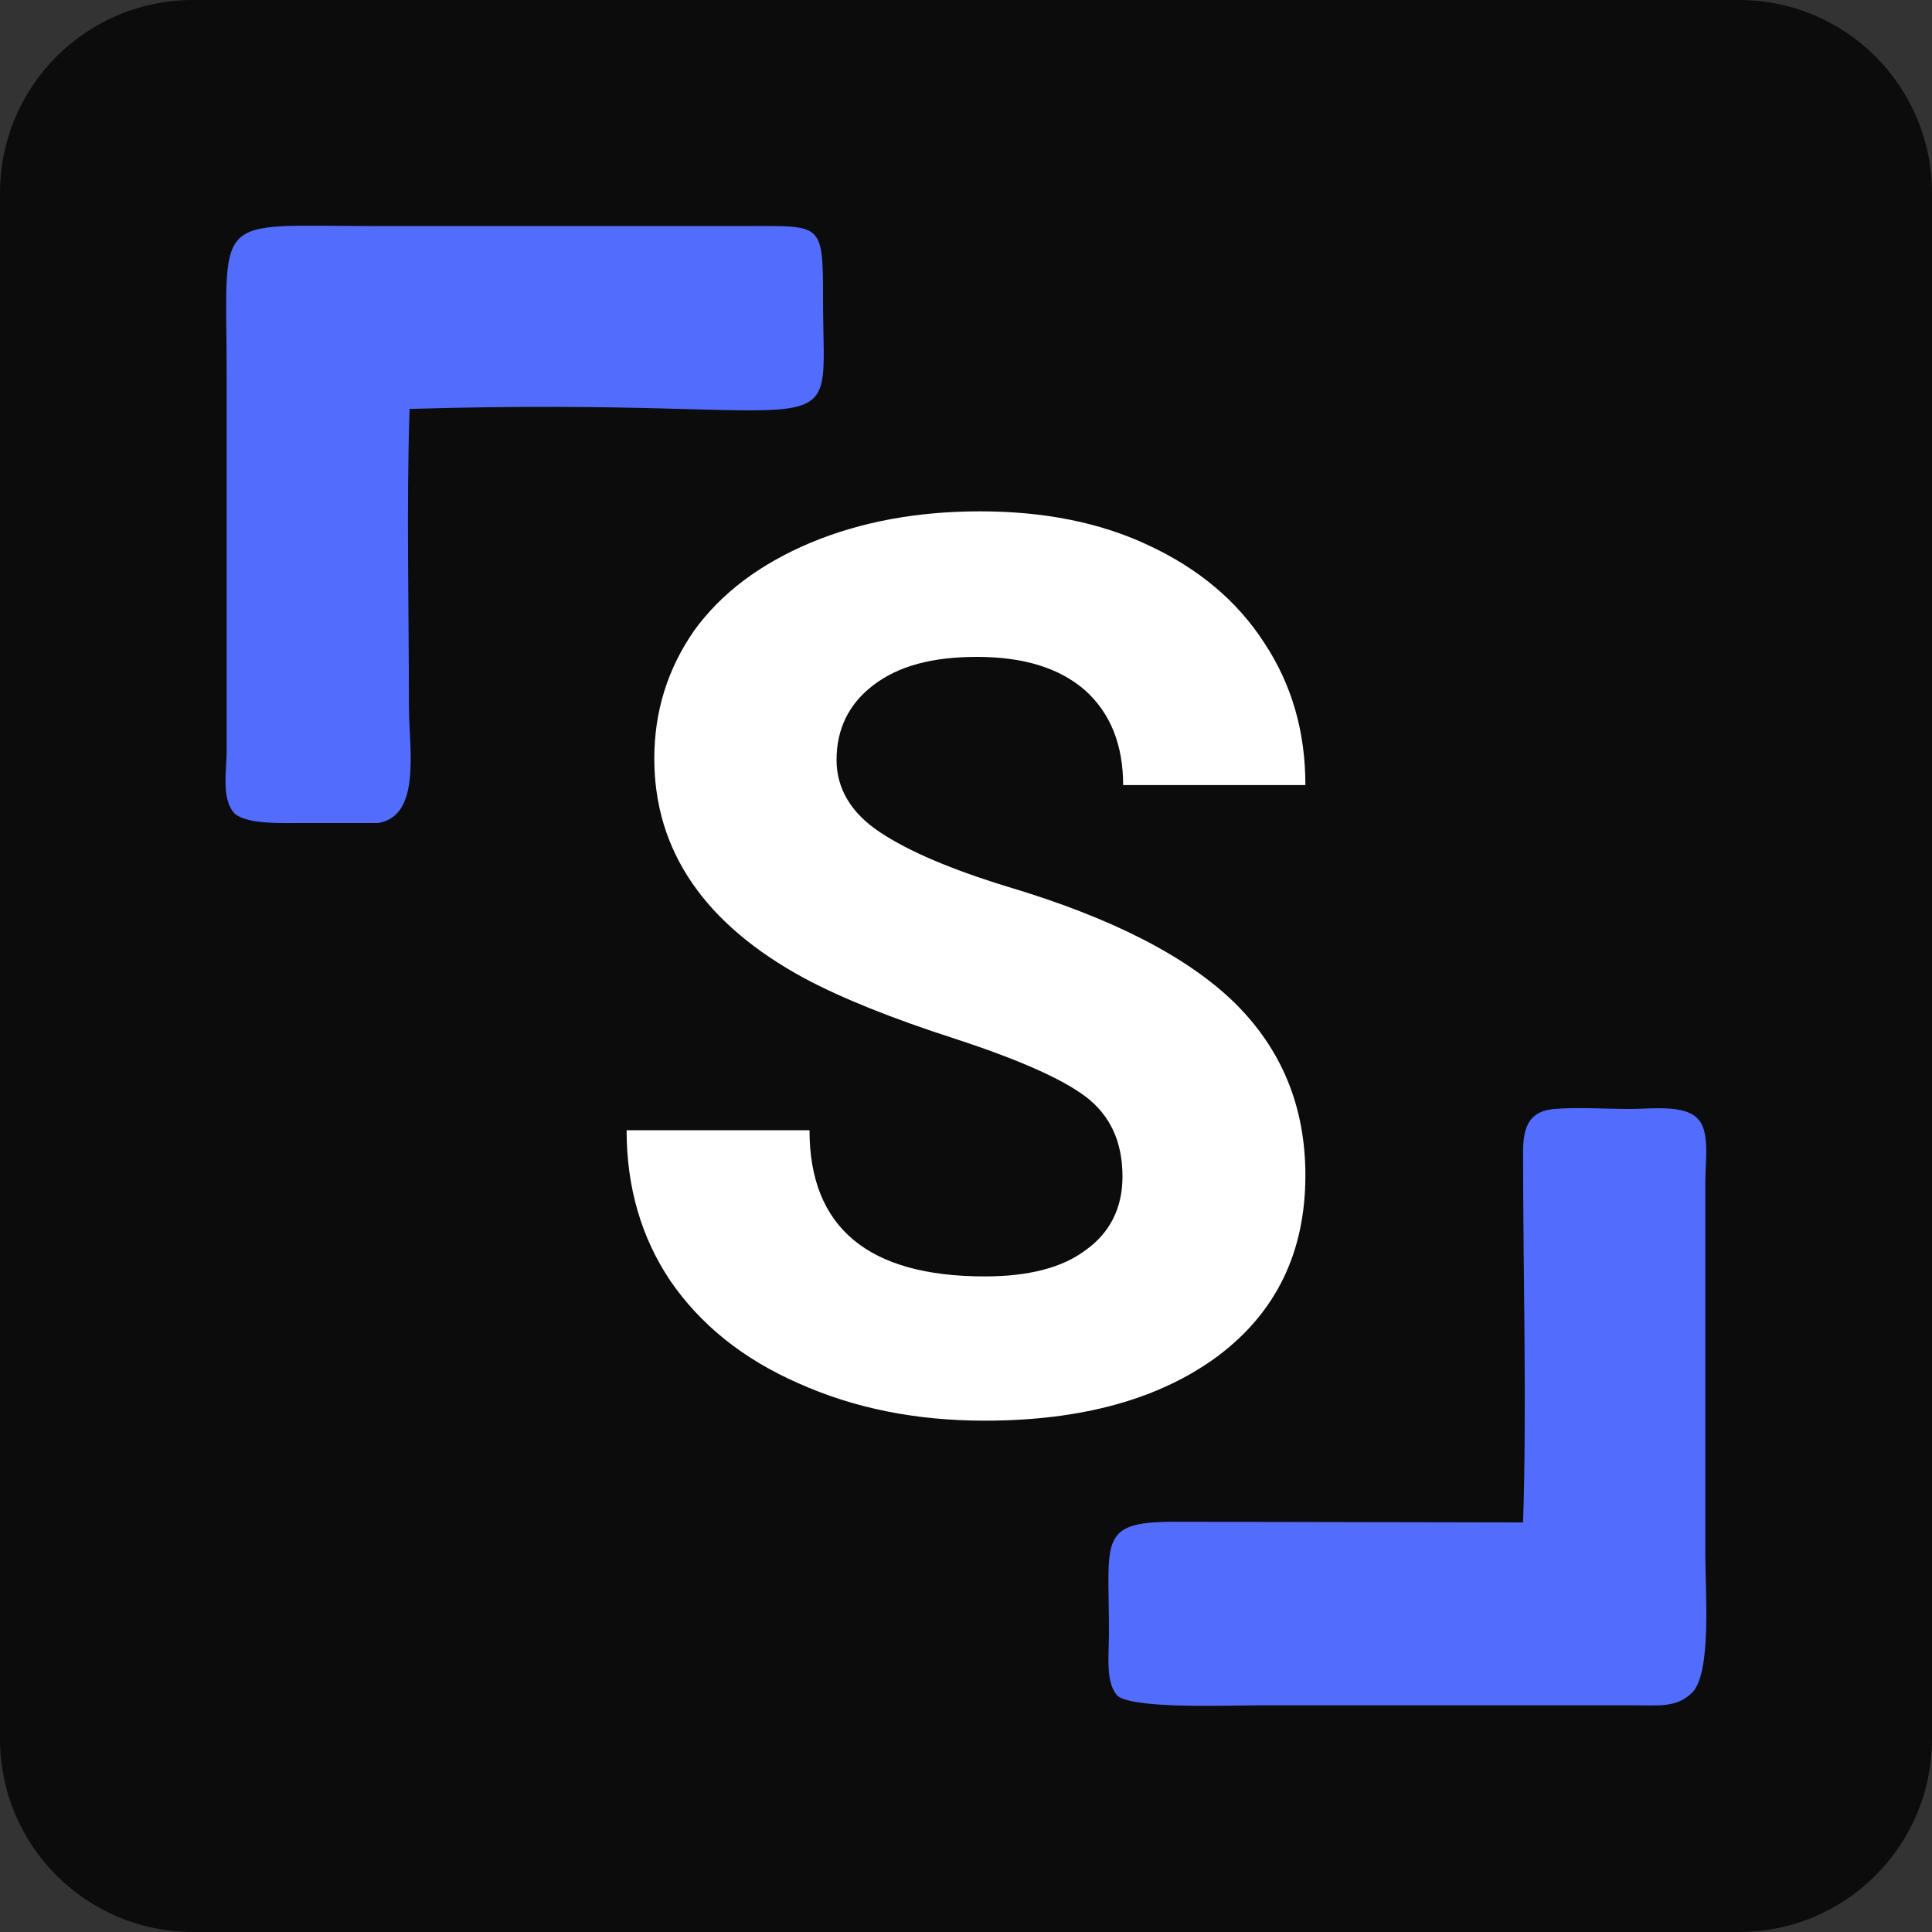 <?xml version="1.0" encoding="UTF-8"?>
<!DOCTYPE svg PUBLIC "-//W3C//DTD SVG 1.1//EN" "http://www.w3.org/Graphics/SVG/1.1/DTD/svg11.dtd">
<!-- Creator: CorelDRAW -->
<svg xmlns="http://www.w3.org/2000/svg" xml:space="preserve" width="30px" height="30px" version="1.1" style="shape-rendering:geometricPrecision; text-rendering:geometricPrecision; image-rendering:optimizeQuality; fill-rule:evenodd; clip-rule:evenodd"
viewBox="0 0 30 30"
 xmlns:xlink="http://www.w3.org/1999/xlink"
 xmlns:xodm="http://www.corel.com/coreldraw/odm/2003">
 <rect x="0" y="0" width="30" height="30" fill="#333333" stroke="none"/>
 <defs>
  <style type="text/css">
   <![CDATA[
    .fil0 {fill:#0C0C0C}
    .fil1 {fill:#526CFE}
    .fil2 {fill:white;fill-rule:nonzero}
   ]]>
  </style>
 </defs>
 <g id="Слой_x0020_1">
  <path class="fil0" d="M3 0l24 0c1.66,0 3,1.34 3,3l0 24c0,1.66 -1.34,3 -3,3l-24 0c-1.66,0 -3,-1.34 -3,-3l0 -24c0,-1.66 1.34,-3 3,-3z"/>
  <path class="fil1" d="M6.36 6.35c6.99,-0.21 6.42,0.77 6.42,-1.7 0,-1.2 -0.01,-1.14 -1.17,-1.14l-5.79 0c-2.57,0 -2.3,-0.24 -2.3,2.35l0 5.79c0,0.31 -0.09,0.77 0.13,0.99 0.21,0.16 0.69,0.14 1.04,0.14l1.18 0c0.68,-0.11 0.48,-1.17 0.48,-1.8 0,-1.53 -0.04,-3.11 0.01,-4.63l0 0 0 0 0 0z"/>
  <path class="fil1" d="M23.65 23.64l-5.34 -0.01c-1.27,-0.01 -1.09,0.25 -1.09,1.72 0,0.36 -0.06,0.79 0.14,0.99 0.29,0.2 1.72,0.14 2.21,0.14l5.78 0c0.43,0 0.68,0.04 0.93,-0.2 0.3,-0.32 0.2,-1.57 0.2,-2.14l0 -5.79c0,-0.32 0.08,-0.8 -0.13,-0.99 -0.21,-0.21 -0.72,-0.14 -1.04,-0.14 -0.36,0 -0.83,-0.03 -1.17,0 -0.39,0.03 -0.49,0.27 -0.49,0.67 0,1.84 0.06,3.98 0,5.75l0 0 0 0 0 0z"/>
  <path class="fil2" d="M17.43 18.27c0,-0.54 -0.19,-0.95 -0.57,-1.24 -0.37,-0.28 -1.05,-0.58 -2.03,-0.9 -0.99,-0.32 -1.76,-0.63 -2.34,-0.94 -1.55,-0.84 -2.33,-1.98 -2.33,-3.41 0,-0.74 0.21,-1.4 0.62,-1.99 0.42,-0.58 1.02,-1.03 1.8,-1.36 0.79,-0.33 1.67,-0.49 2.64,-0.49 0.98,0 1.86,0.17 2.62,0.53 0.77,0.36 1.37,0.86 1.79,1.51 0.43,0.65 0.64,1.38 0.64,2.21l-2.83 0c0,-0.63 -0.2,-1.12 -0.59,-1.47 -0.4,-0.35 -0.96,-0.52 -1.68,-0.52 -0.69,0 -1.22,0.14 -1.61,0.44 -0.38,0.29 -0.57,0.68 -0.57,1.16 0,0.44 0.22,0.82 0.67,1.12 0.45,0.3 1.11,0.58 1.99,0.85 1.61,0.48 2.78,1.08 3.52,1.8 0.73,0.72 1.1,1.61 1.1,2.68 0,1.19 -0.45,2.12 -1.35,2.8 -0.9,0.67 -2.11,1.01 -3.63,1.01 -1.06,0 -2.02,-0.19 -2.89,-0.58 -0.87,-0.38 -1.53,-0.92 -1.99,-1.59 -0.45,-0.67 -0.68,-1.45 -0.68,-2.34l2.84 0c0,1.51 0.91,2.27 2.72,2.27 0.67,0 1.2,-0.13 1.57,-0.41 0.38,-0.27 0.57,-0.66 0.57,-1.14z"/>
 </g>
</svg>
